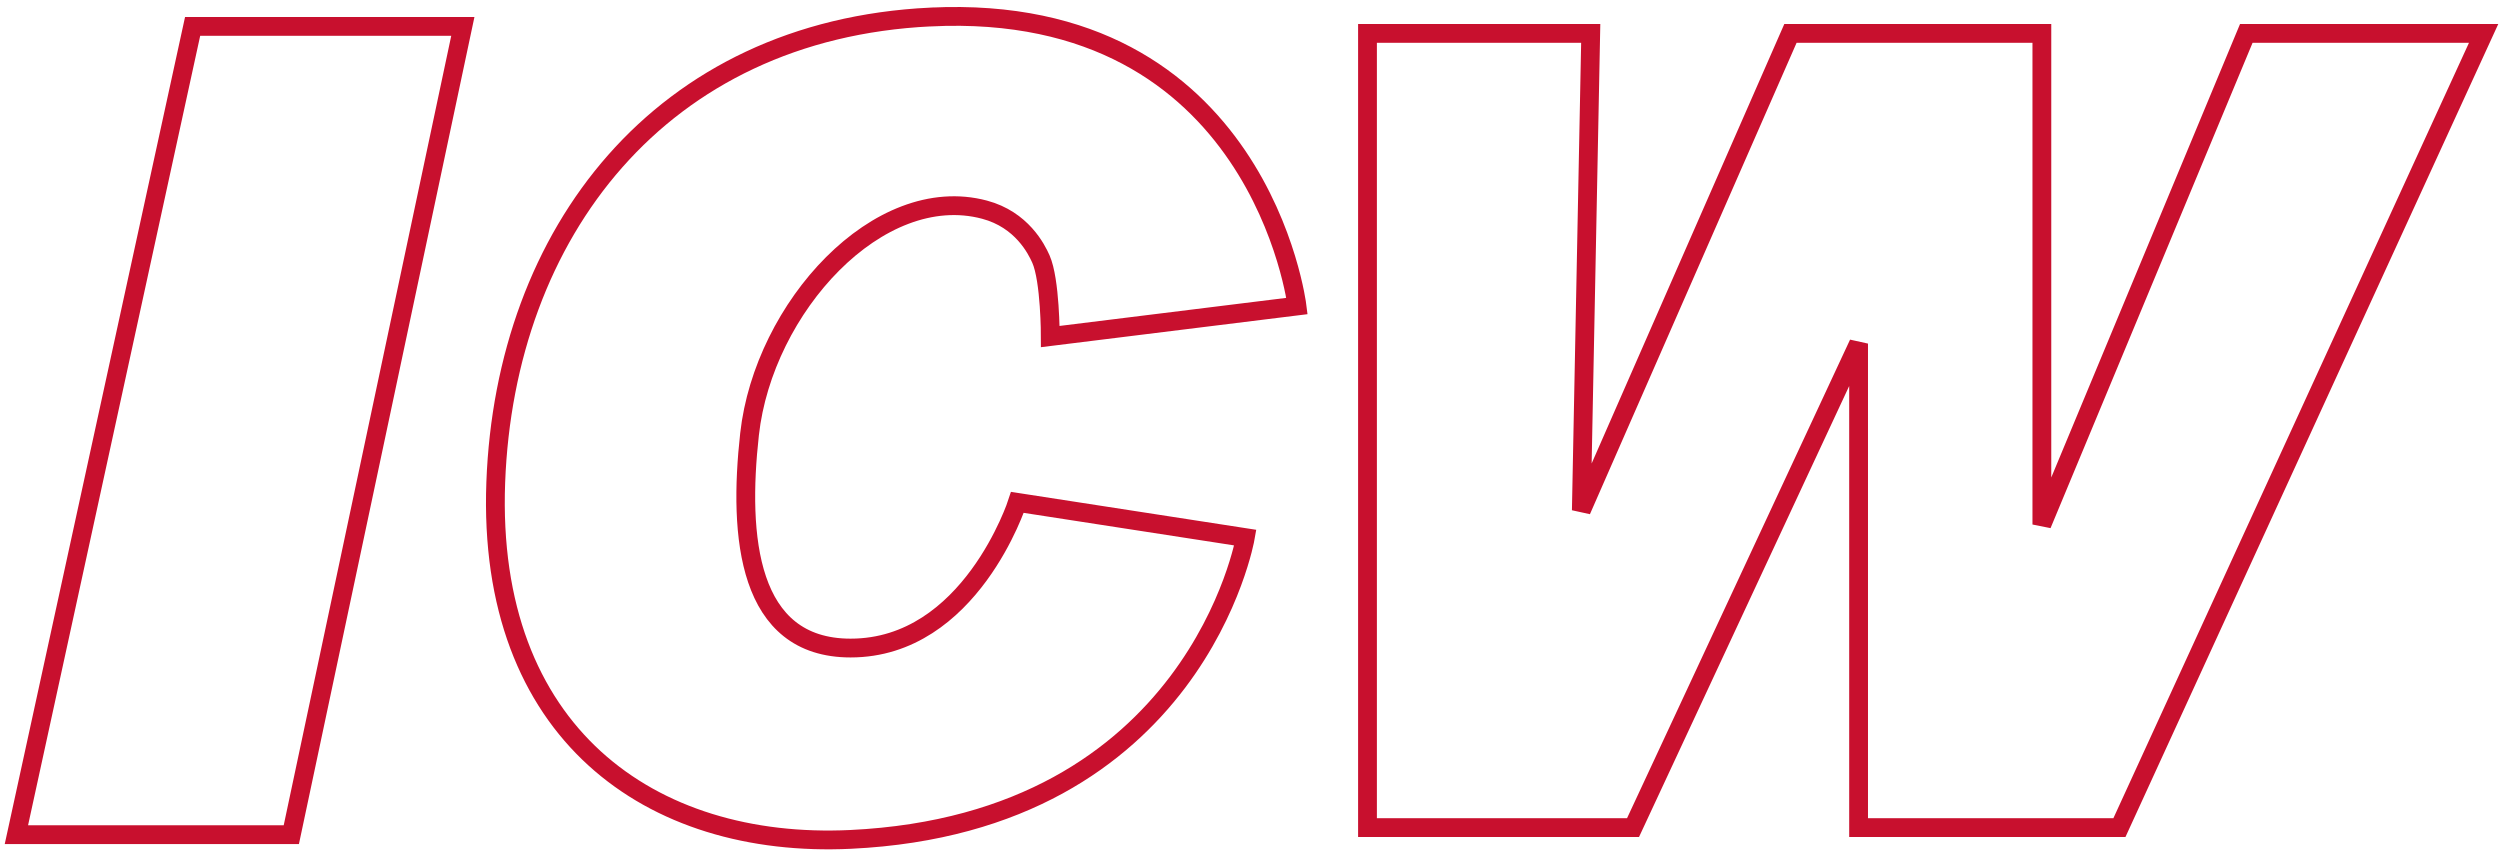<svg width="305" height="104" fill="none" xmlns="http://www.w3.org/2000/svg"><path d="M165.688 4.078h1.146m0 0h27.234l-1.147 58.194 25.513-58.194h30.674v59.913l24.94-59.913h28.953l-44.433 96.893h-31.82V41.918l-27.52 59.053h-32.394V4.078zM56.467 3.219H23.5L2 101.832h33.54L56.467 3.219zm57.05-1.145c40.17-1.945 44.72 35.26 44.72 35.26l-30.1 3.726s.001-6.881-1.146-9.46c-.543-1.22-2.331-4.807-6.88-6.02-12.9-3.44-26.947 11.915-28.666 27.395-1.39 12.504-.255 26.087 12.326 26.087 14.621 0 20.354-17.773 20.354-17.773l27.806 4.3s-6.019 34.81-48.16 36.817c-24.44 1.164-44.433-13.024-43.287-43.573 1.141-30.387 20.067-55.164 53.033-56.76z" stroke="#C8102E" stroke-width="2.293"/></svg>